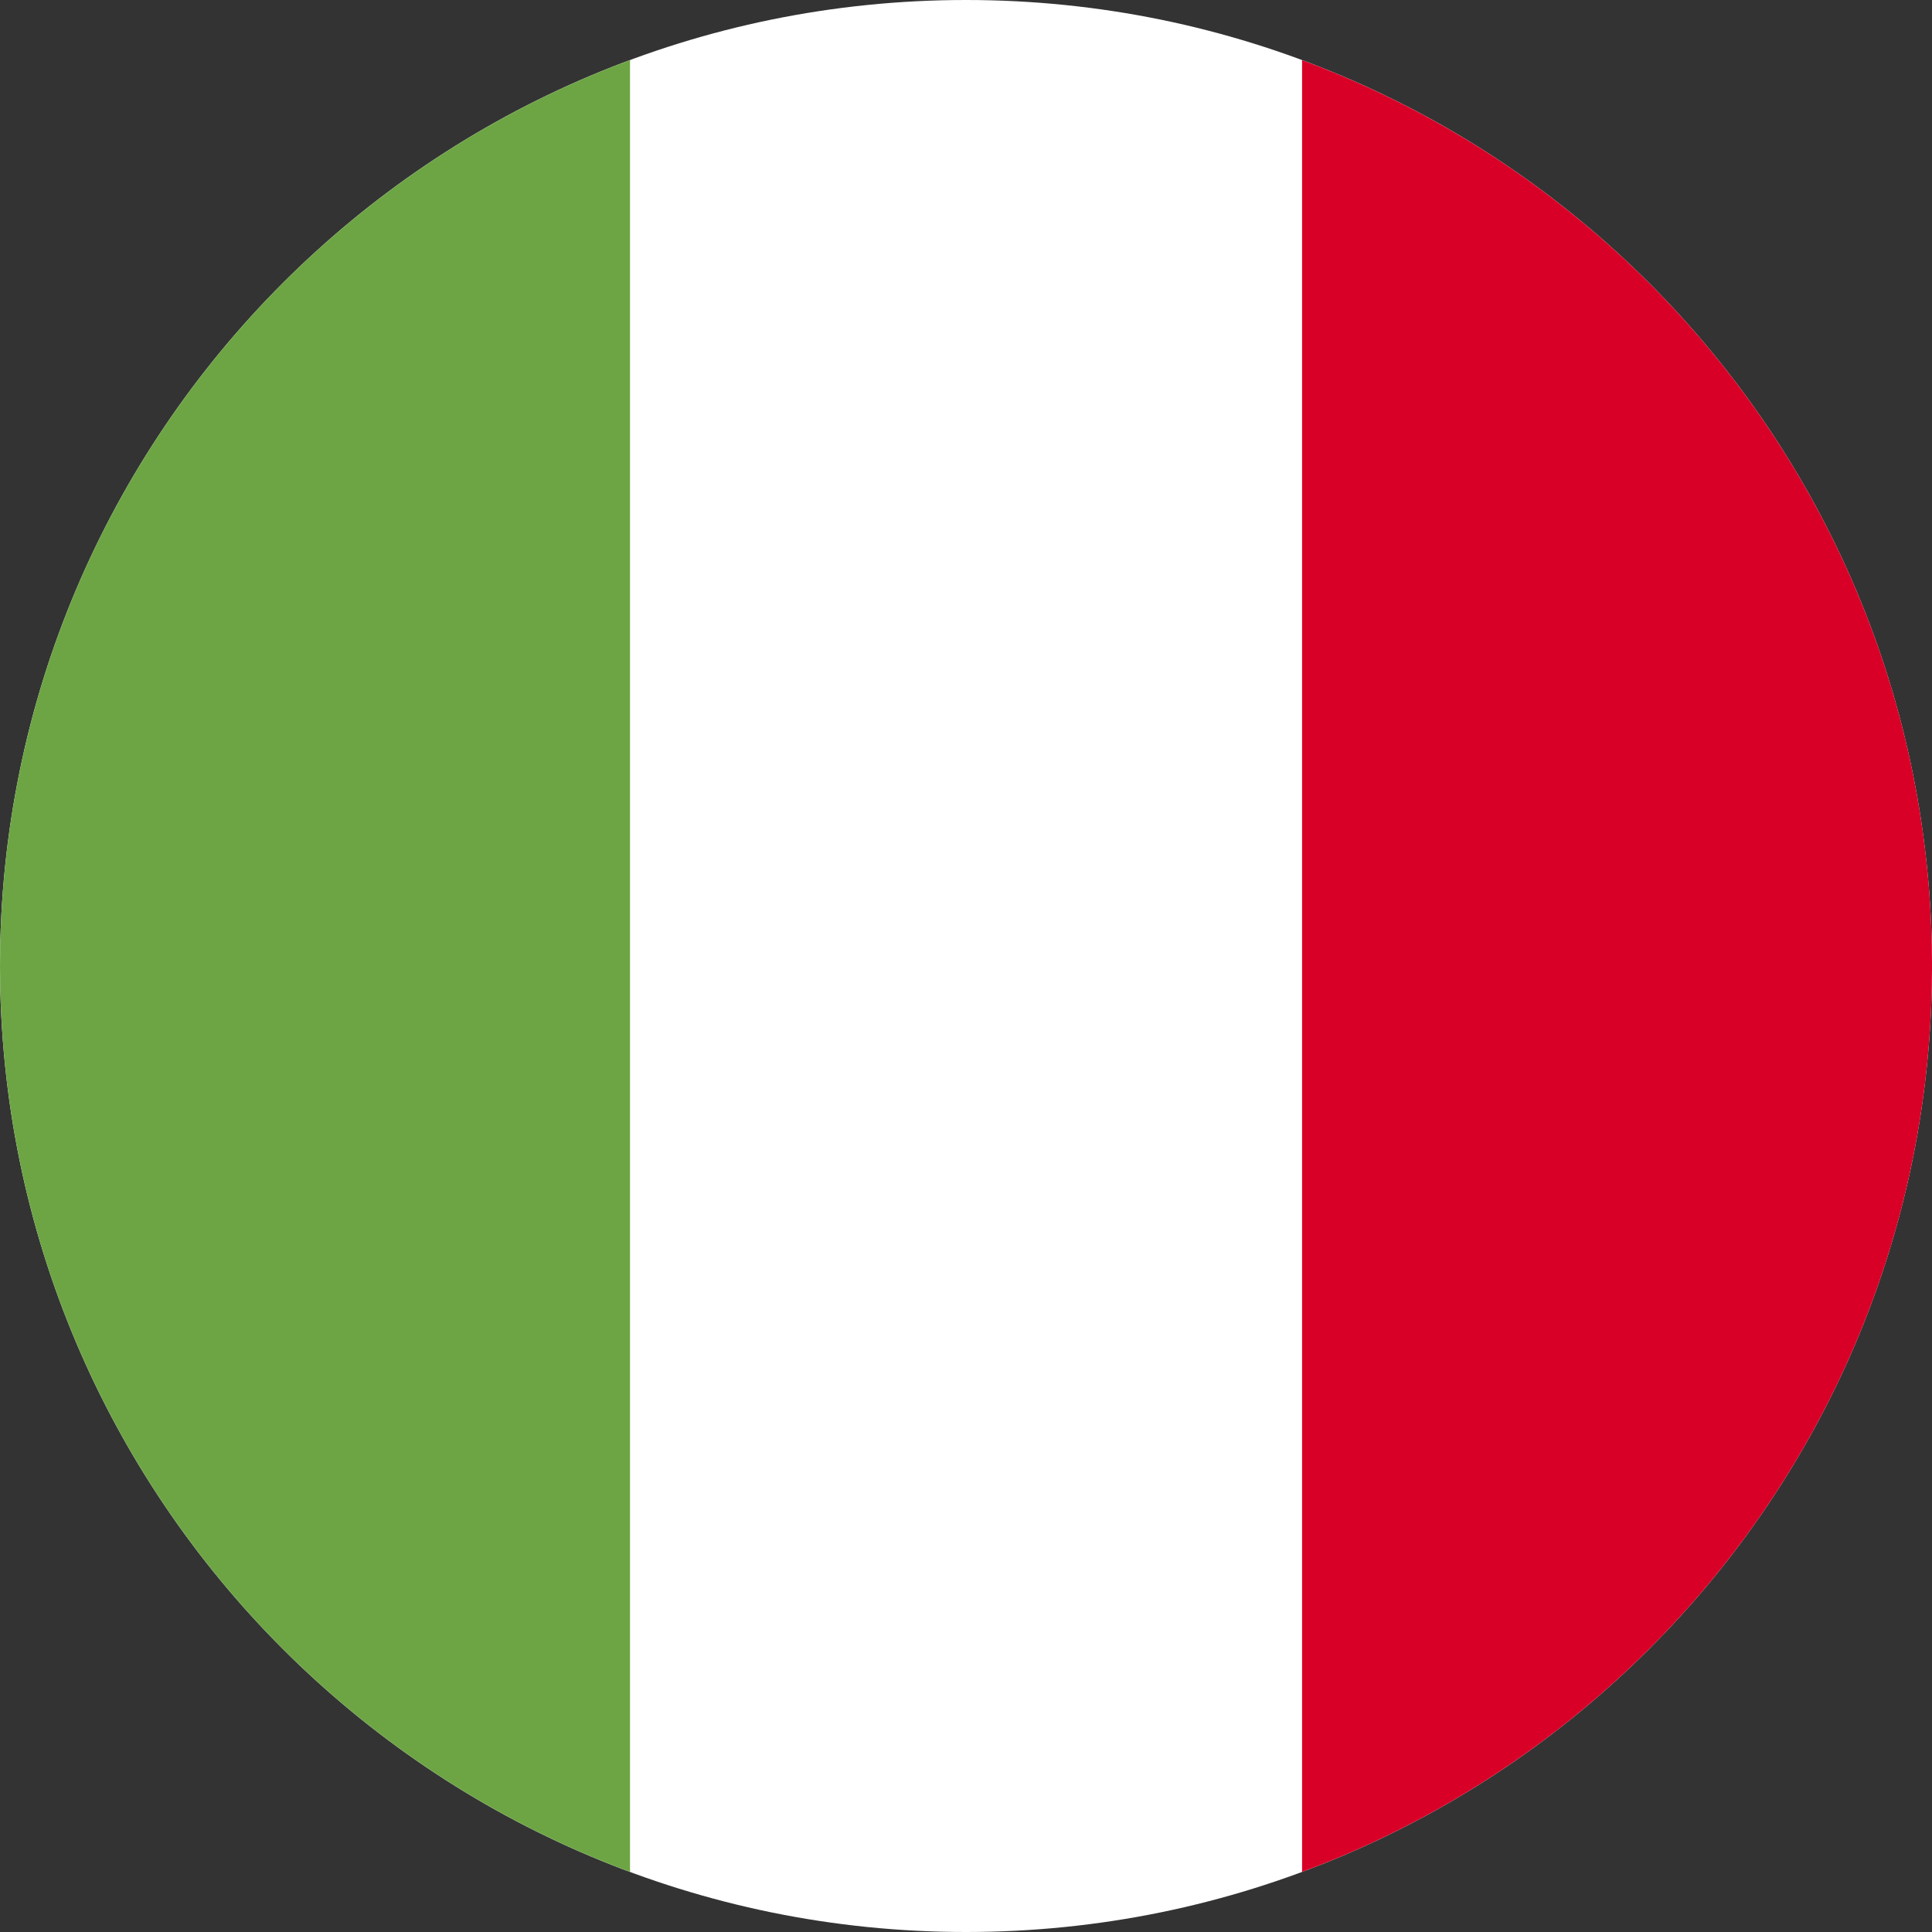 <?xml version="1.0" encoding="UTF-8"?> <svg xmlns="http://www.w3.org/2000/svg" width="54" height="54" viewBox="0 0 54 54" fill="none"><rect x="0" y="0" width="54" height="54" fill="#333333" stroke="none"/><g clip-path="url(#clip0_4_661)"><path d="M27 54C41.912 54 54 41.912 54 27C54 12.088 41.912 0 27 0C12.088 0 0 12.088 0 27C0 41.912 12.088 54 27 54Z" fill="white"></path><path d="M54.001 27C54.001 15.391 46.674 5.495 36.393 1.68V52.321C46.674 48.506 54.001 38.609 54.001 27Z" fill="#D80027"></path><path d="M0 27C0 38.609 7.327 48.506 17.609 52.321V1.679C7.327 5.494 0 15.391 0 27Z" fill="#6DA544"></path></g><defs><clipPath id="clip0_4_661"><rect width="54.001" height="54" fill="white"></rect></clipPath></defs></svg> 